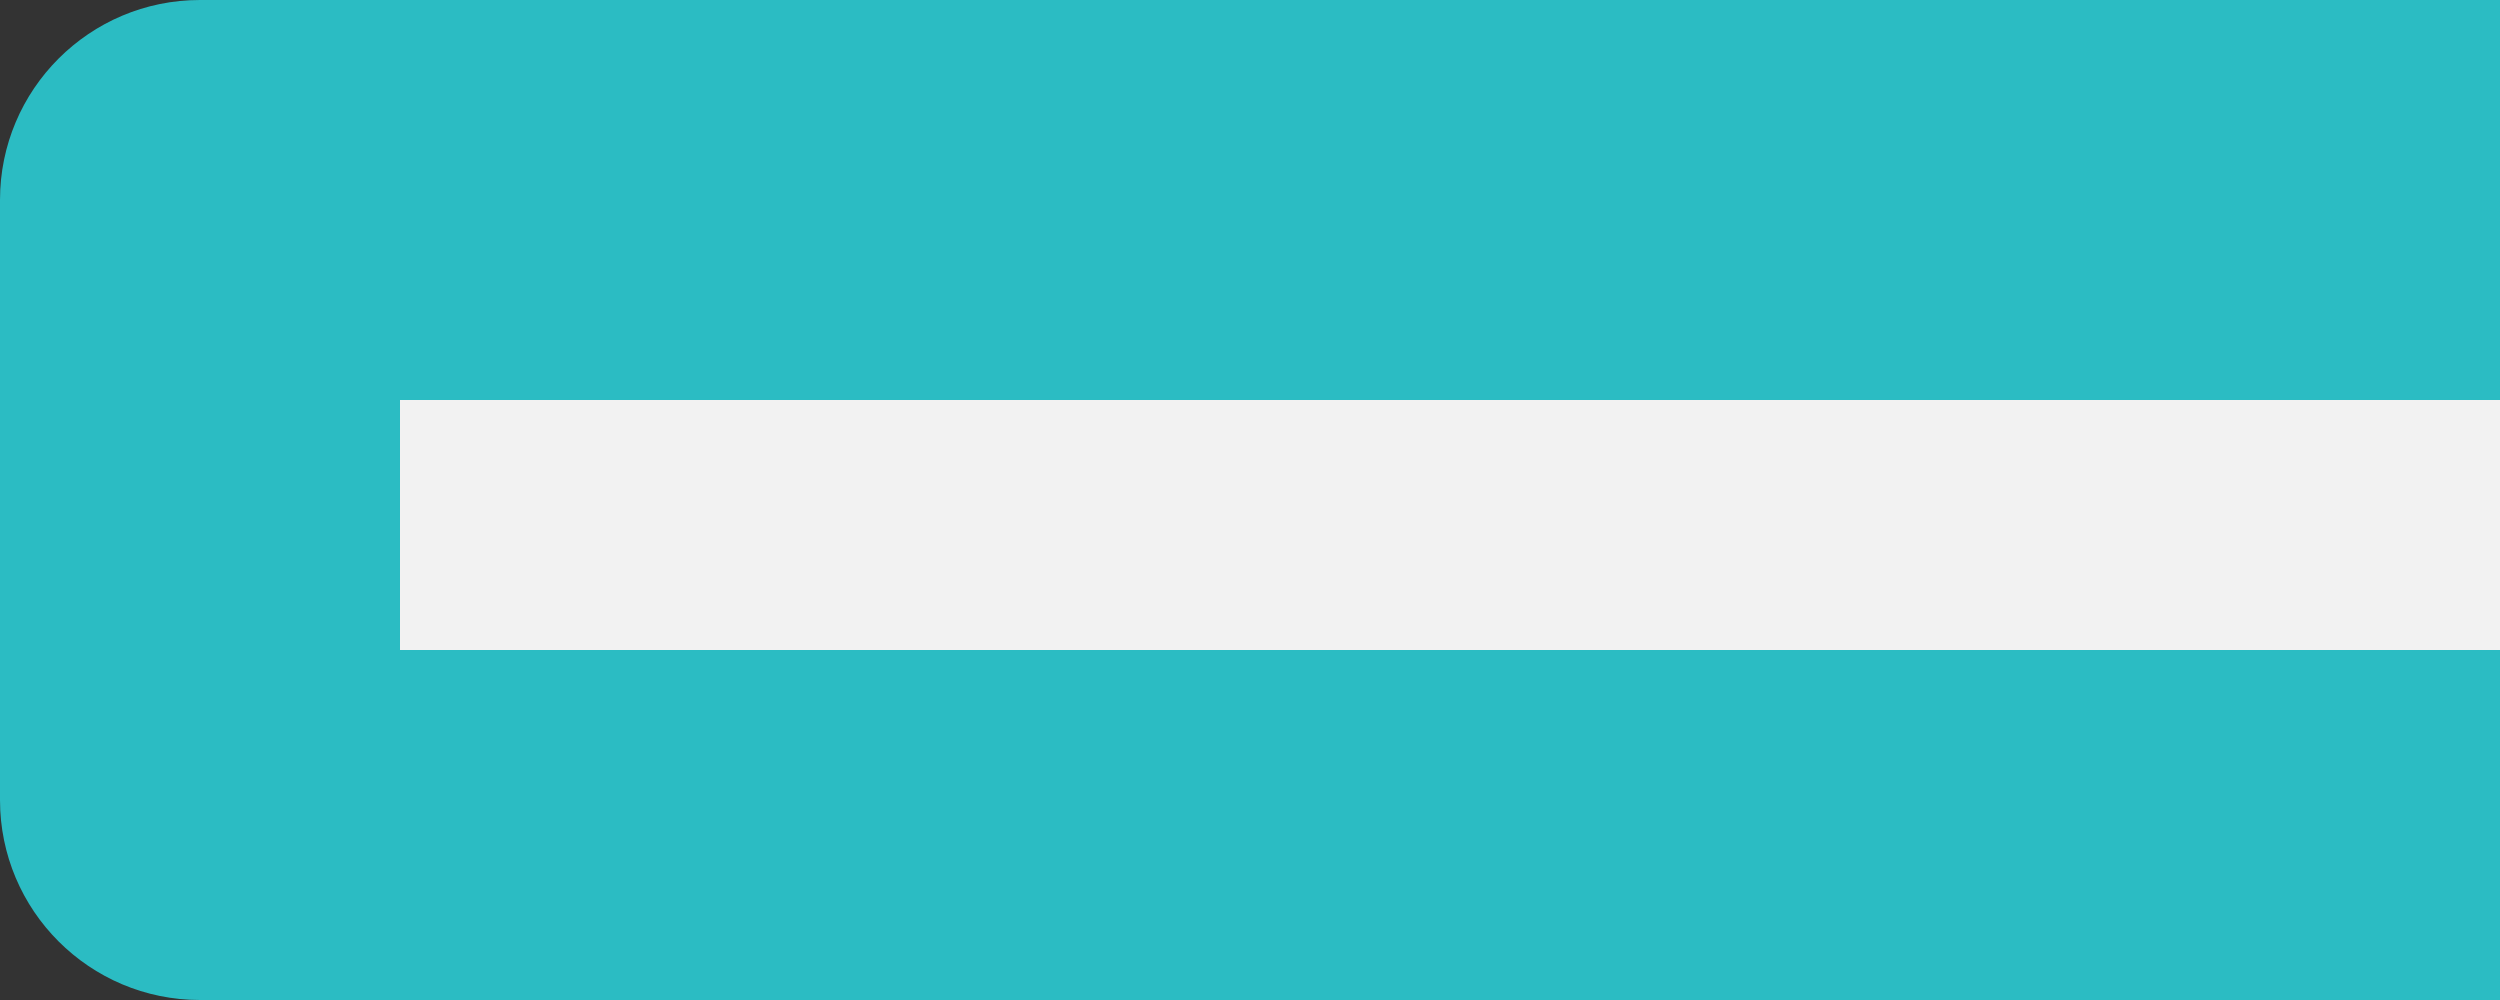 <svg width="50" height="20" viewBox="0 0 50 20" fill="none" xmlns="http://www.w3.org/2000/svg">
<rect x="0" y="0" width="50" height="20" fill="#333333" stroke="none"/>
<path d="M0 4C0 1.791 1.791 0 4 0H50V20H4C1.791 20 0 18.209 0 16V4Z" fill="#2BBCC3"/>
<rect x="8" y="8" width="42" height="5" fill="#F2F2F2"/>
</svg>
